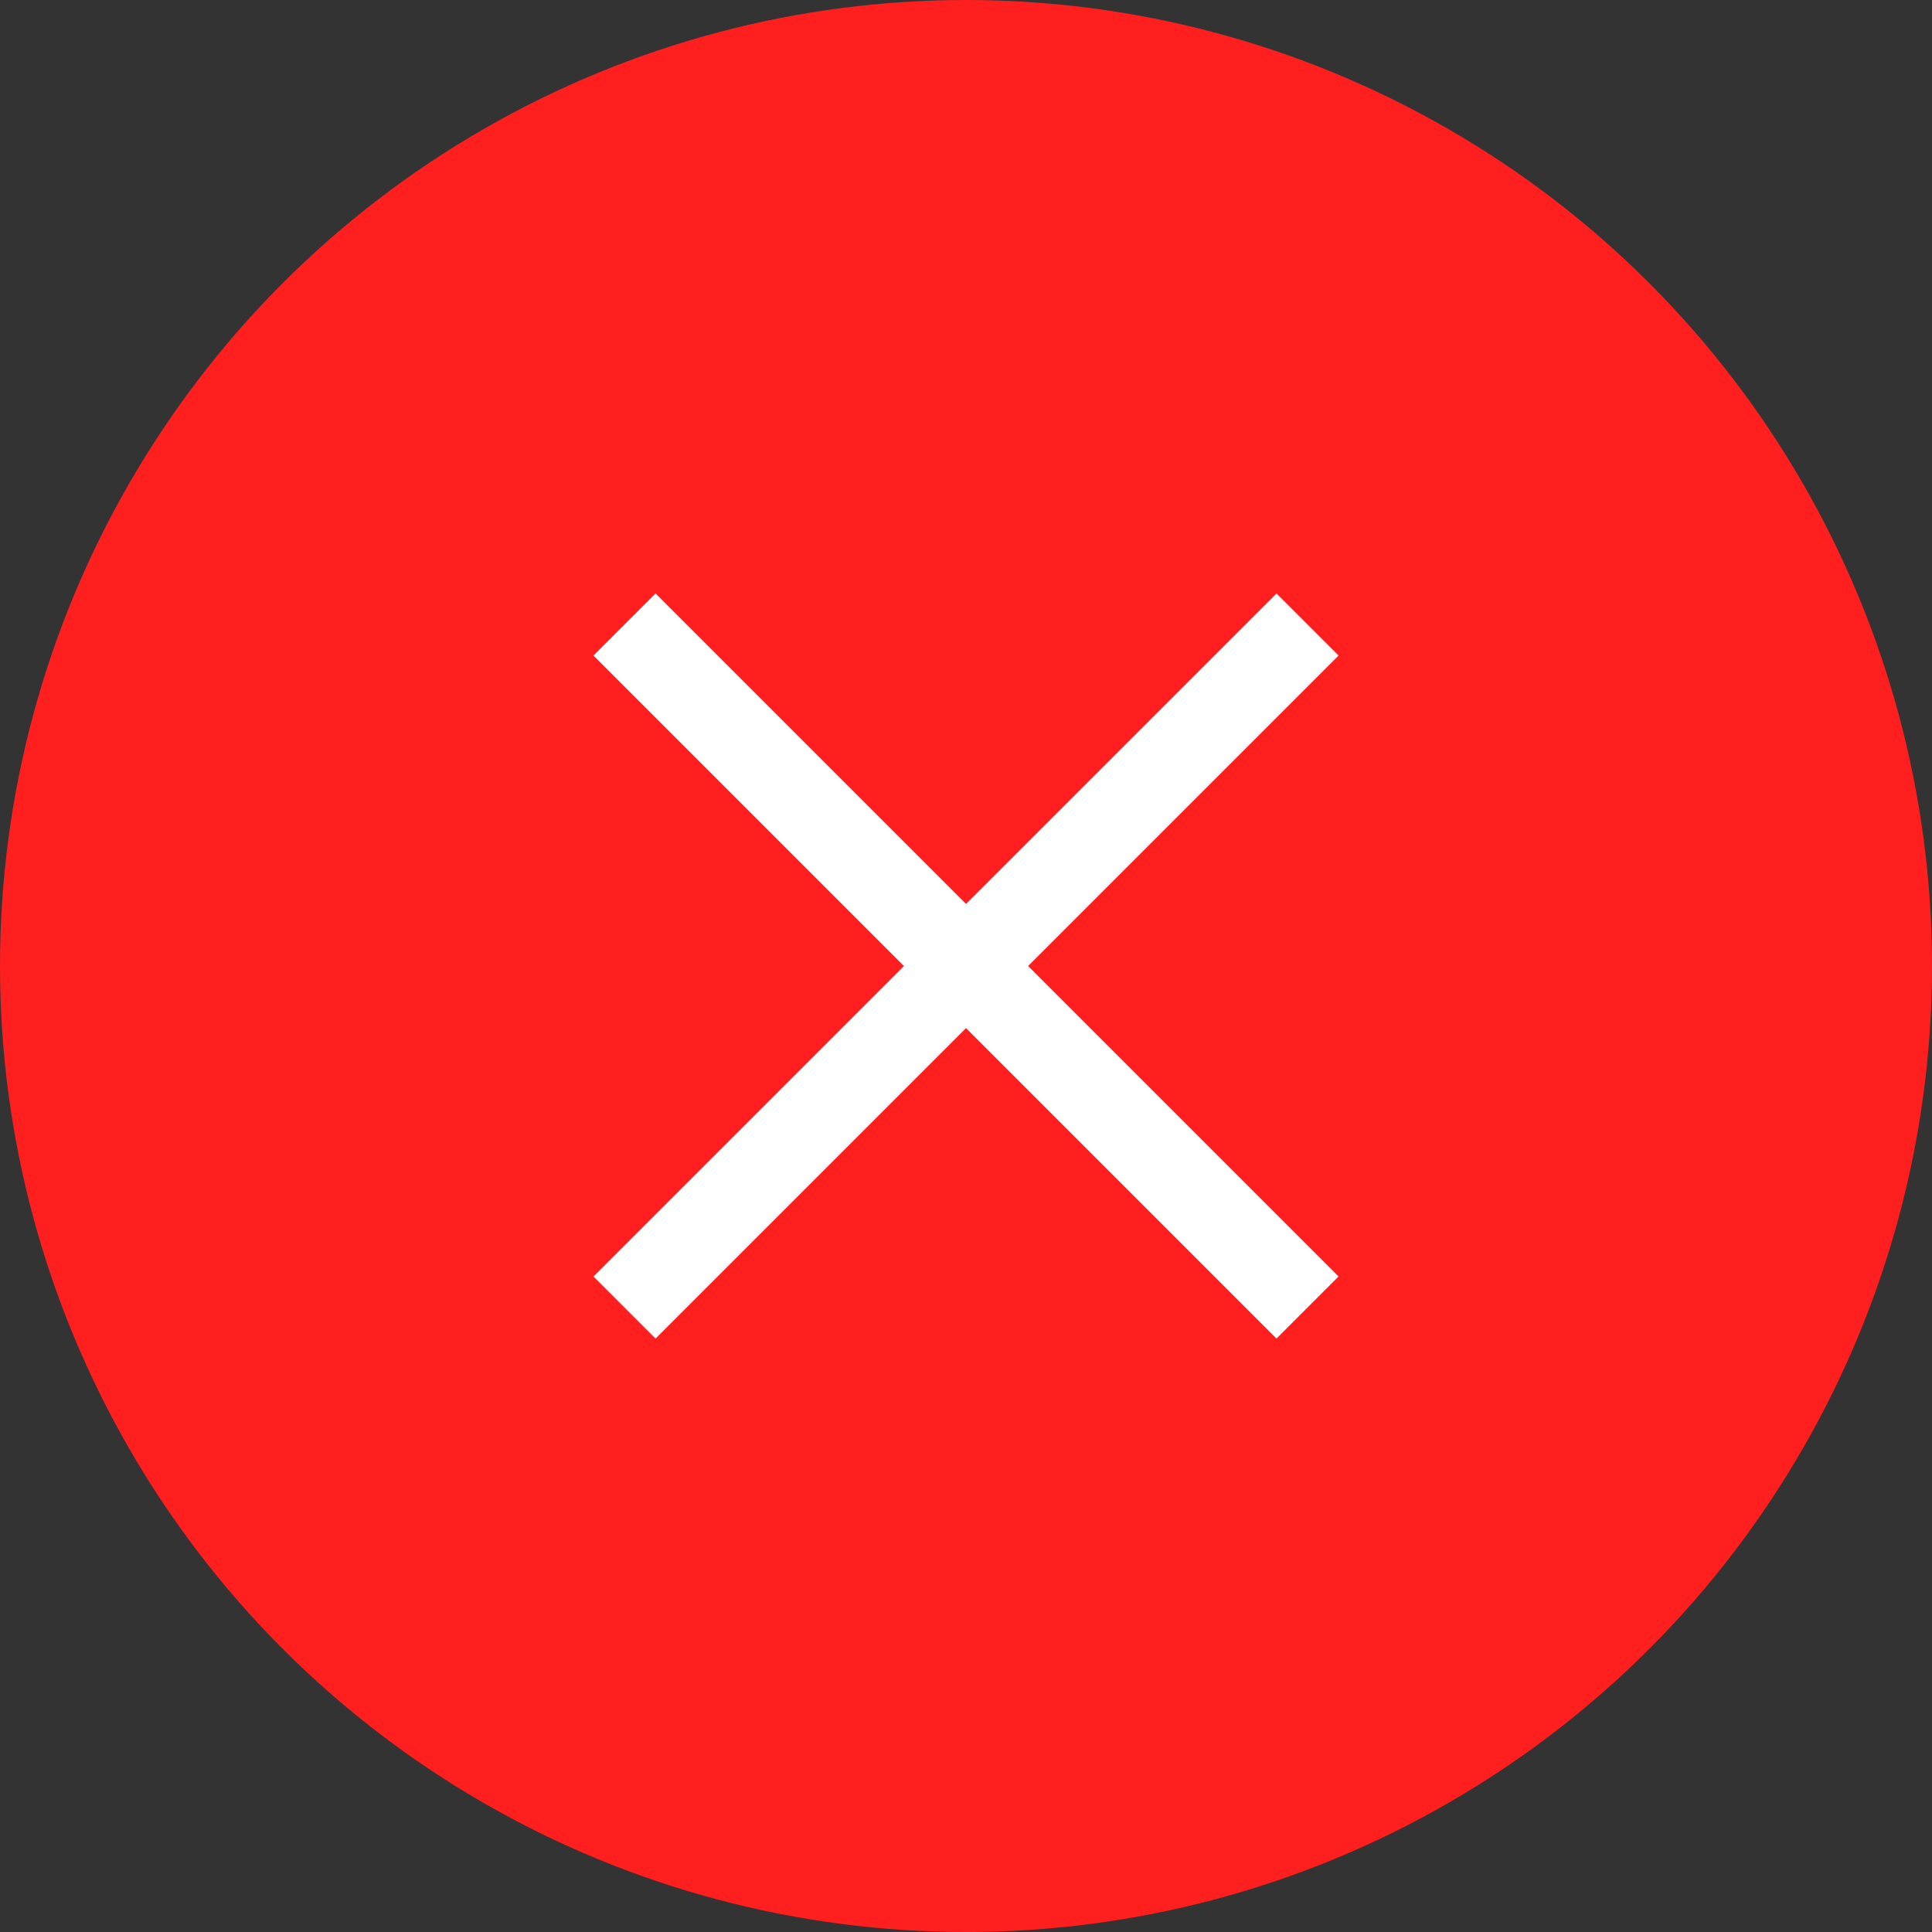 <svg width="44" height="44" viewBox="0 0 44 44" fill="none" xmlns="http://www.w3.org/2000/svg">
<rect x="0" y="0" width="44" height="44" fill="#333333" stroke="none"/>
<circle cx="22" cy="22" r="22" fill="#FF1F1F"/>
<path d="M22 20.586L14.929 13.515L13.515 14.929L20.586 22L13.515 29.071L14.929 30.485L22 23.414L29.071 30.485L30.485 29.071L23.414 22L30.485 14.929L29.071 13.515L22 20.586Z" fill="white"/>
</svg>
